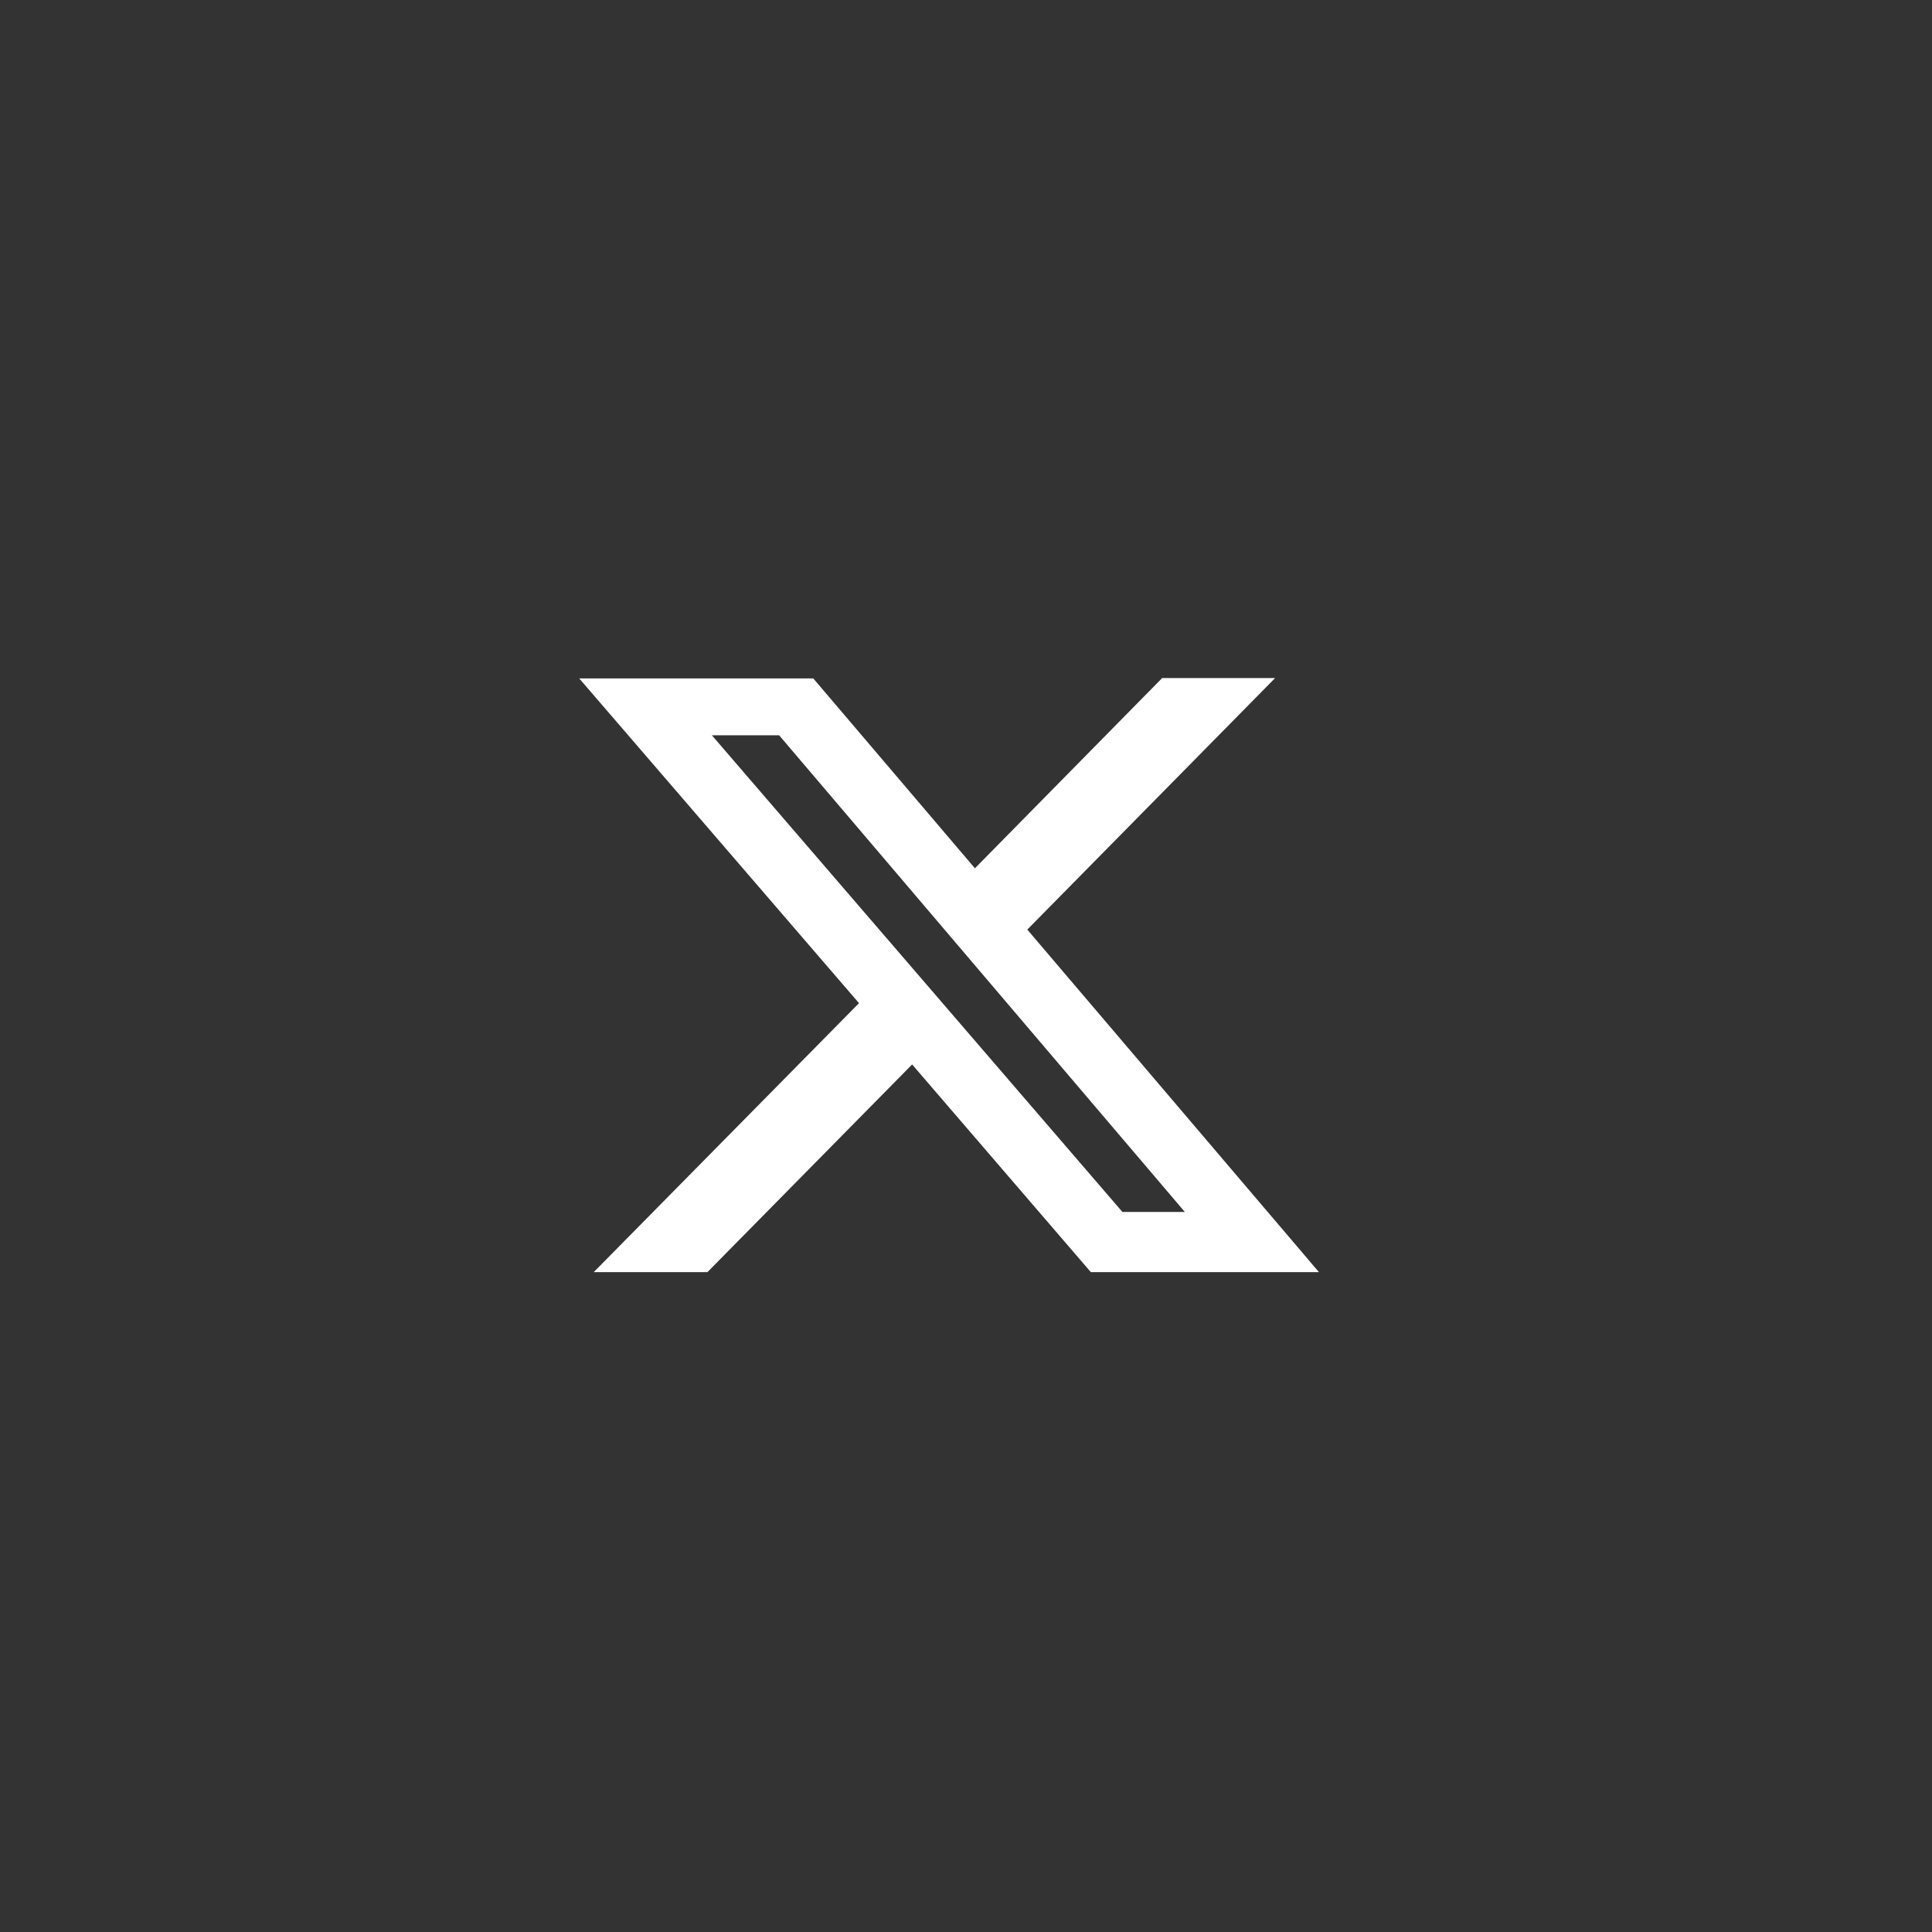 <svg xmlns="http://www.w3.org/2000/svg" viewBox="0 0 52 52">
	<rect x="0" y="0" width="52" height="52" fill="#333333" stroke="none"/>
	<g id="container">
		<!--<g id="circle">
			<circle cx="26" cy="26" r="26"/>
			<circle cx="26" cy="26" r="25.5"/>
		</g>-->
		<path id="icon" fill="#fff" d="M31.27,18.25h3.05l-6.67,6.77,7.85,9.22h-6.14l-4.81-5.59-5.51,5.59h-3.06l7.14-7.24-7.53-8.74h6.3l4.35,5.11,5.03-5.11h0Zm-1.07,14.37h1.69l-10.92-12.83h-1.81l11.05,12.83Z"/>
	</g>
</svg>